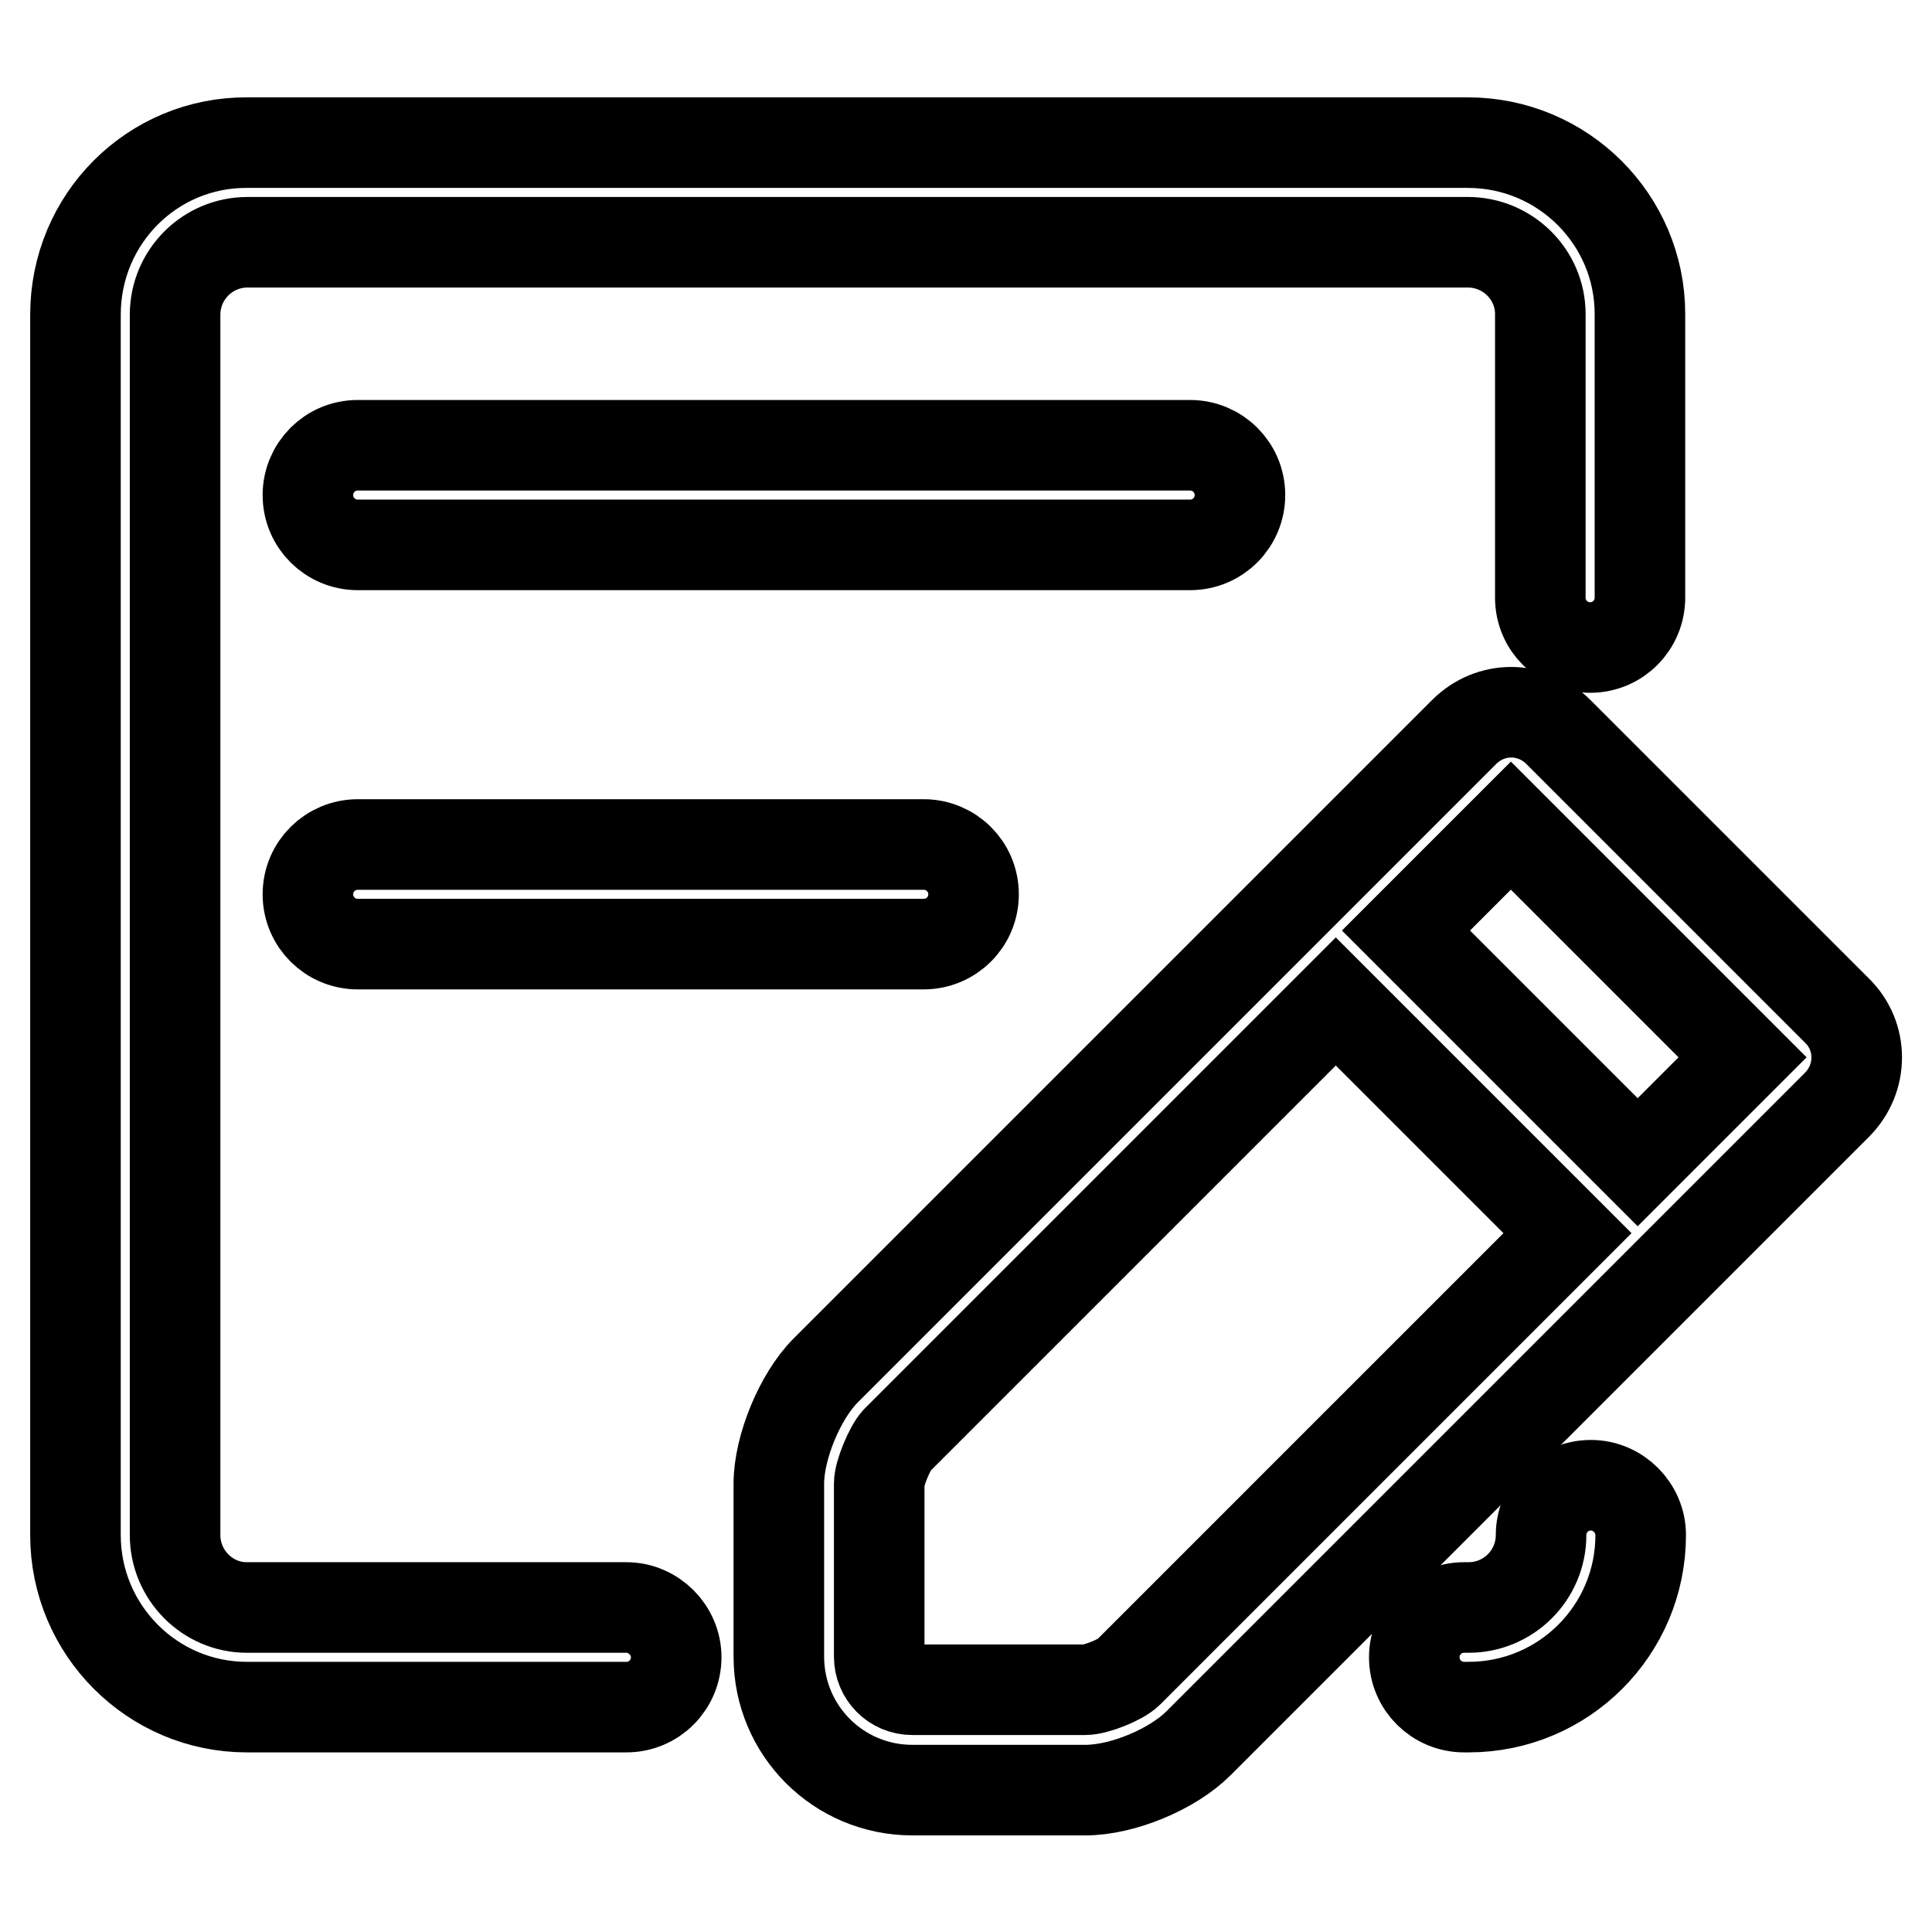 <?xml version="1.0" encoding="utf-8"?>
<!-- Svg Vector Icons : http://www.onlinewebfonts.com/icon -->
<!DOCTYPE svg PUBLIC "-//W3C//DTD SVG 1.1//EN" "http://www.w3.org/Graphics/SVG/1.1/DTD/svg11.dtd">
<svg version="1.1" xmlns="http://www.w3.org/2000/svg" xmlns:xlink="http://www.w3.org/1999/xlink" x="0px" y="0px" viewBox="0 0 256 256" enable-background="new 0 0 256 256" xml:space="preserve">
<g> <path stroke-width="12" fill-opacity="0" stroke="#000000"  d="M83,213H32.7c-5.2,0-9.5-4.3-9.5-9.6V41.7c0-5.3,4.3-9.6,9.6-9.6h161.7c5.3,0,9.6,4.3,9.6,9.5v37.6 c0,3.7,3,6.6,6.6,6.6c3.7,0,6.6-3,6.6-6.6V41.6c0-12.5-10.2-22.7-22.8-22.7H32.8C20.2,18.8,10,29,10,41.7v161.7 c0,12.6,10.2,22.8,22.7,22.8H83c3.7,0,6.6-3,6.6-6.6S86.6,213,83,213z M210.8,196.8c-3.7,0-6.6,3-6.6,6.6c0,5.3-4.3,9.6-9.6,9.6 H194c-3.7,0-6.6,3-6.6,6.6c0,3.7,3,6.6,6.6,6.6h0.6c12.6,0,22.8-10.2,22.8-22.8C217.4,199.8,214.4,196.8,210.8,196.8z"/> <path stroke-width="12" fill-opacity="0" stroke="#000000"  d="M164.3,65.6c0-3.7-3-6.6-6.6-6.6H47.4c-3.7,0-6.6,3-6.6,6.6c0,3.7,3,6.6,6.6,6.6h110.3 C161.4,72.2,164.3,69.2,164.3,65.6z M47.4,111.9c-3.6,0-6.6,2.9-6.6,6.6c0,0,0,0,0,0c0,3.7,3,6.6,6.6,6.6h75c3.6,0,6.6-2.9,6.6-6.6 c0,0,0,0,0,0c0-3.7-3-6.6-6.6-6.6H47.4L47.4,111.9z M243.4,133.9L206.5,97c-3.5-3.5-9-3.5-12.5,0l-84.6,84.6 c-3.4,3.4-6.2,10.2-6.2,15v22.9c0,9.8,7.9,17.7,17.7,17.7h22.9c5,0,11.6-2.8,15-6.2l84.6-84.6C246.9,142.9,246.9,137.3,243.4,133.9 L243.4,133.9z M149.5,221.6c-1,1-4.3,2.3-5.7,2.3h-22.9c-2.5,0-4.4-2-4.4-4.4v-22.9c0-1.4,1.4-4.7,2.3-5.7l58.2-58.2l30.7,30.7 L149.5,221.6L149.5,221.6z M217,154l-30.7-30.7l13.9-13.9l30.7,30.7L217,154L217,154z"/></g>
</svg>